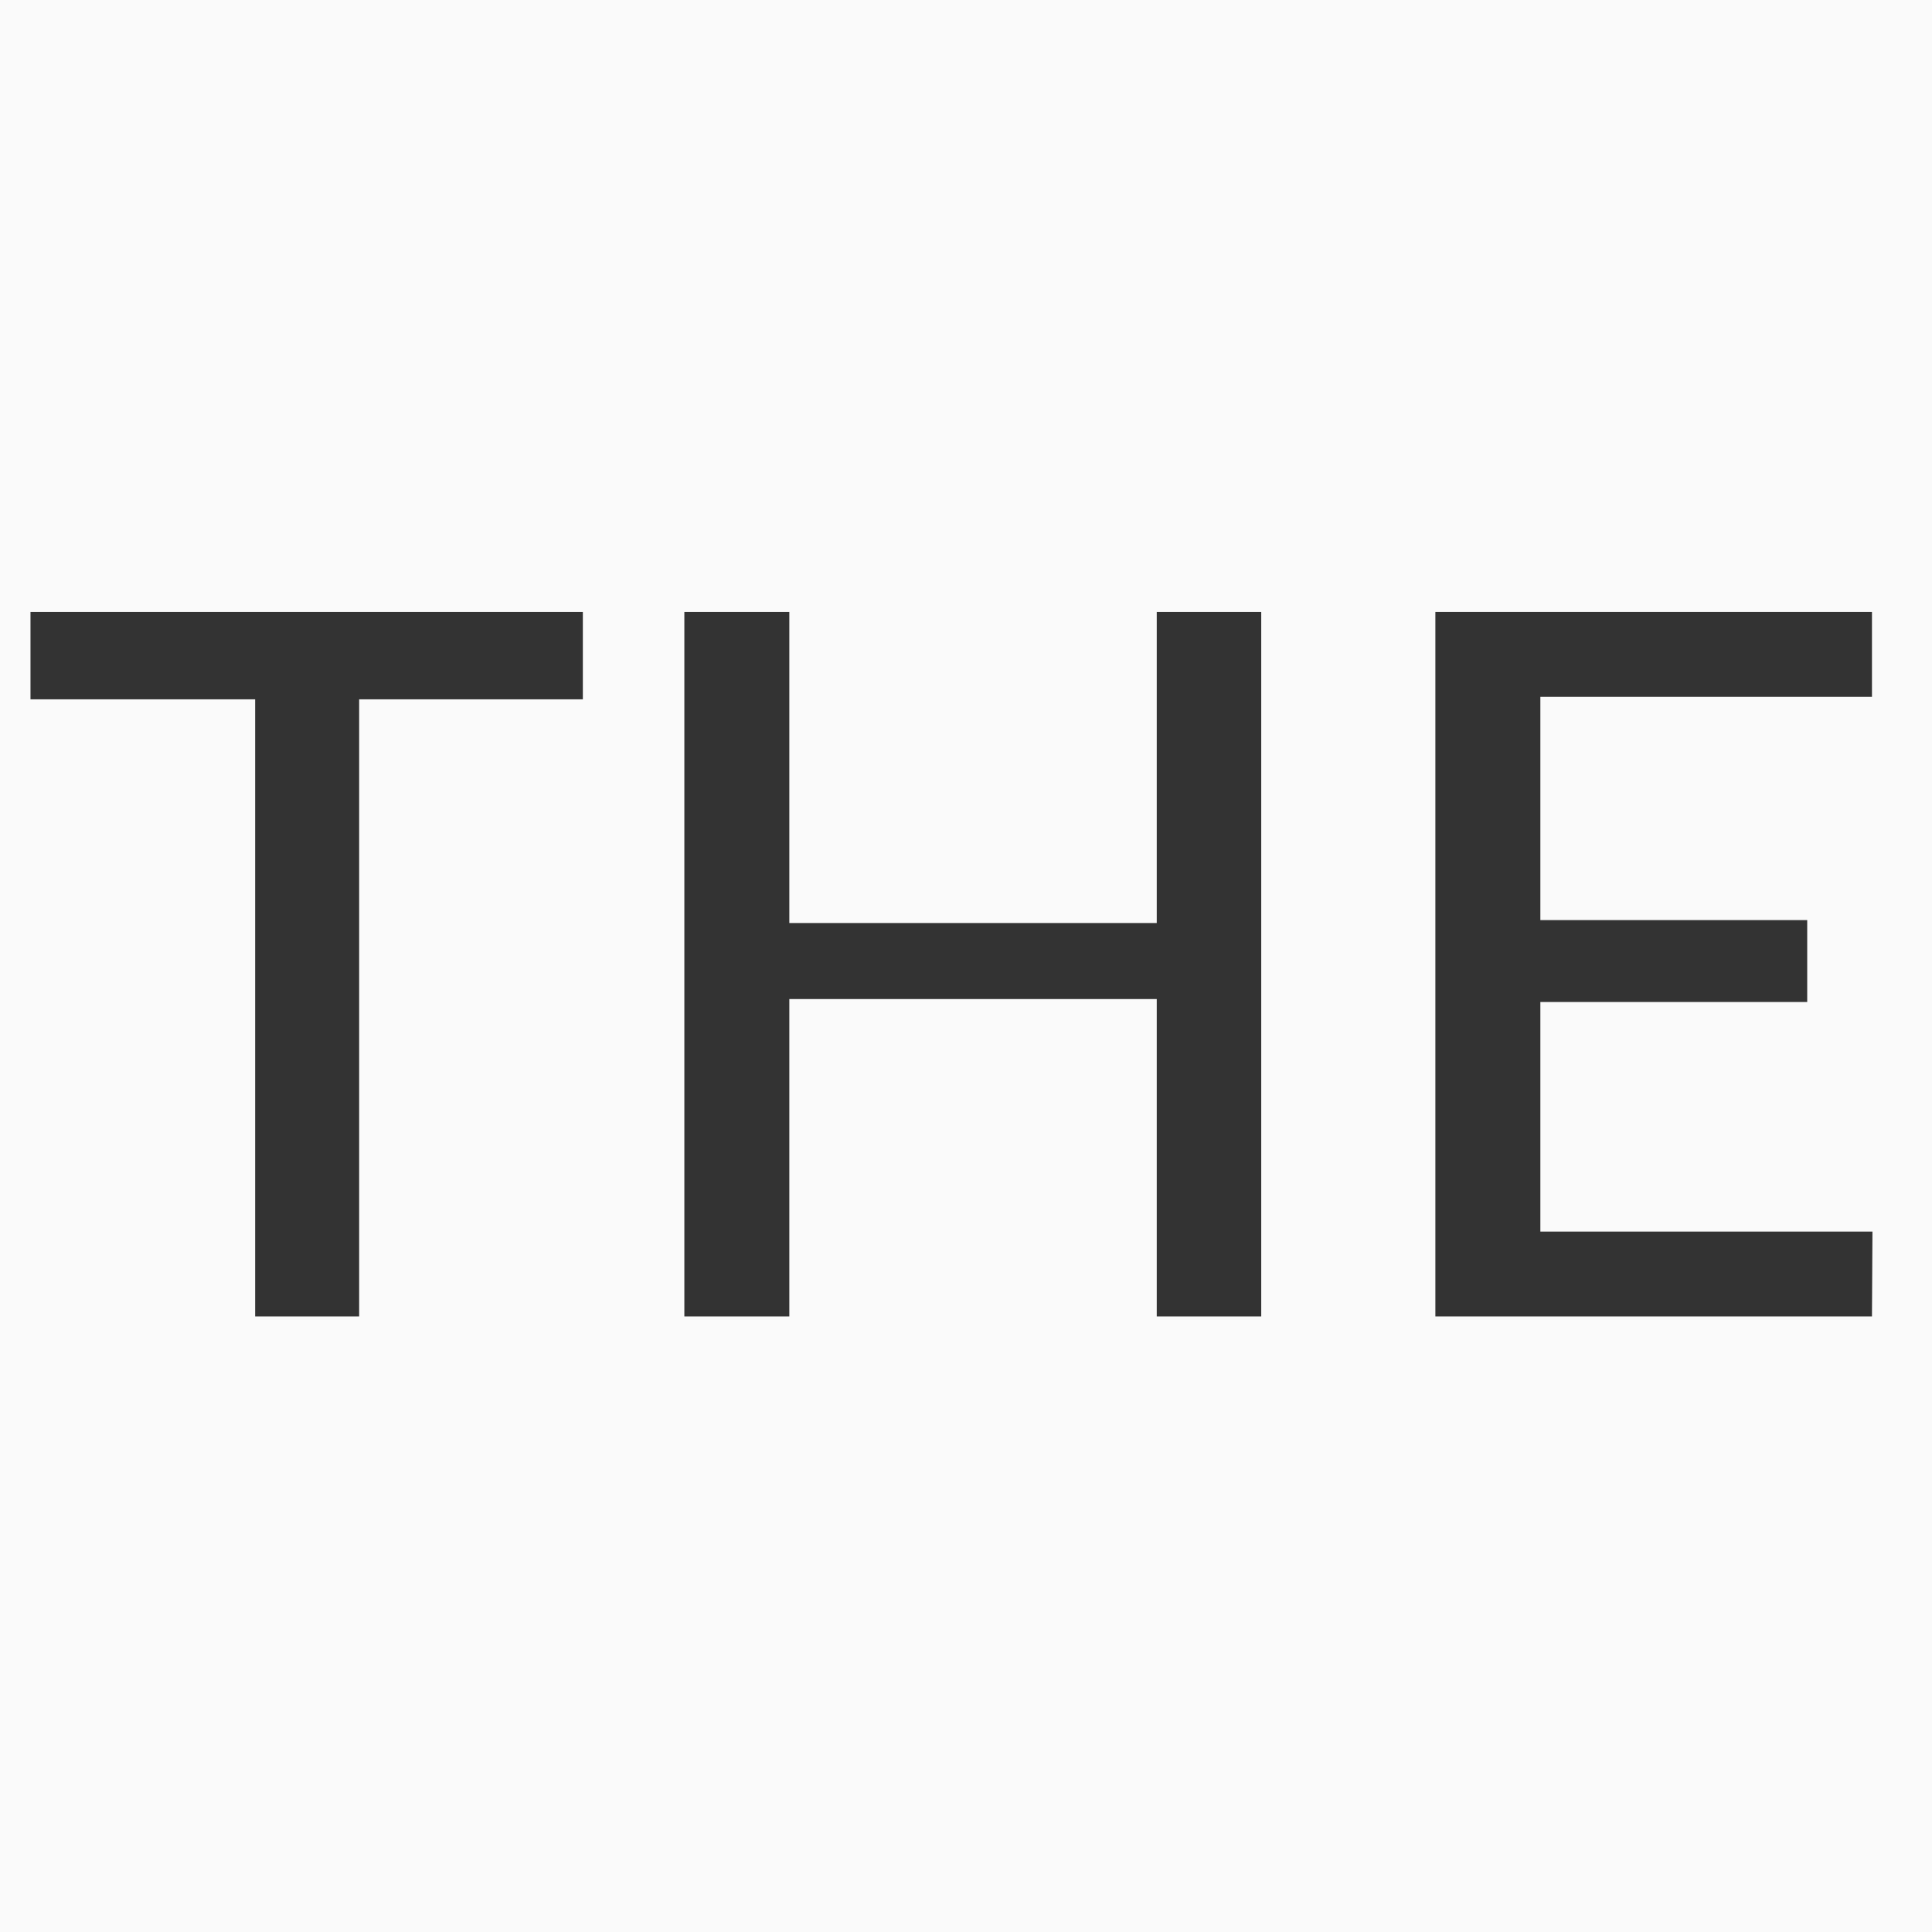 <svg xmlns="http://www.w3.org/2000/svg" viewBox="0 0 512 512"><defs><style>      .cls-1 {        fill: #fafafa;      }      .cls-2 {        fill: #333;      }    </style></defs><g id="Ebene_1" data-name="Ebene 1"><rect class="cls-1" width="512" height="512"></rect></g><g id="Ebene_2" data-name="Ebene 2"><path class="cls-2" d="M154.46,185.33h-59.28v163.54h-27.56v-163.54H8.08v-23.14h146.38v23.14Z"></path><path class="cls-2" d="M334.24,162.19v186.68h-27.69v-84.11h-97.37v84.11h-27.82v-186.68h27.82v82.42h97.37v-82.42h27.69Z"></path><path class="cls-2" d="M496.22,326.38l-.13,22.49h-115.7v-186.68h115.7v22.49h-87.88v59.15h70.72v21.71h-70.72v60.84h88.01Z"></path></g></svg>
